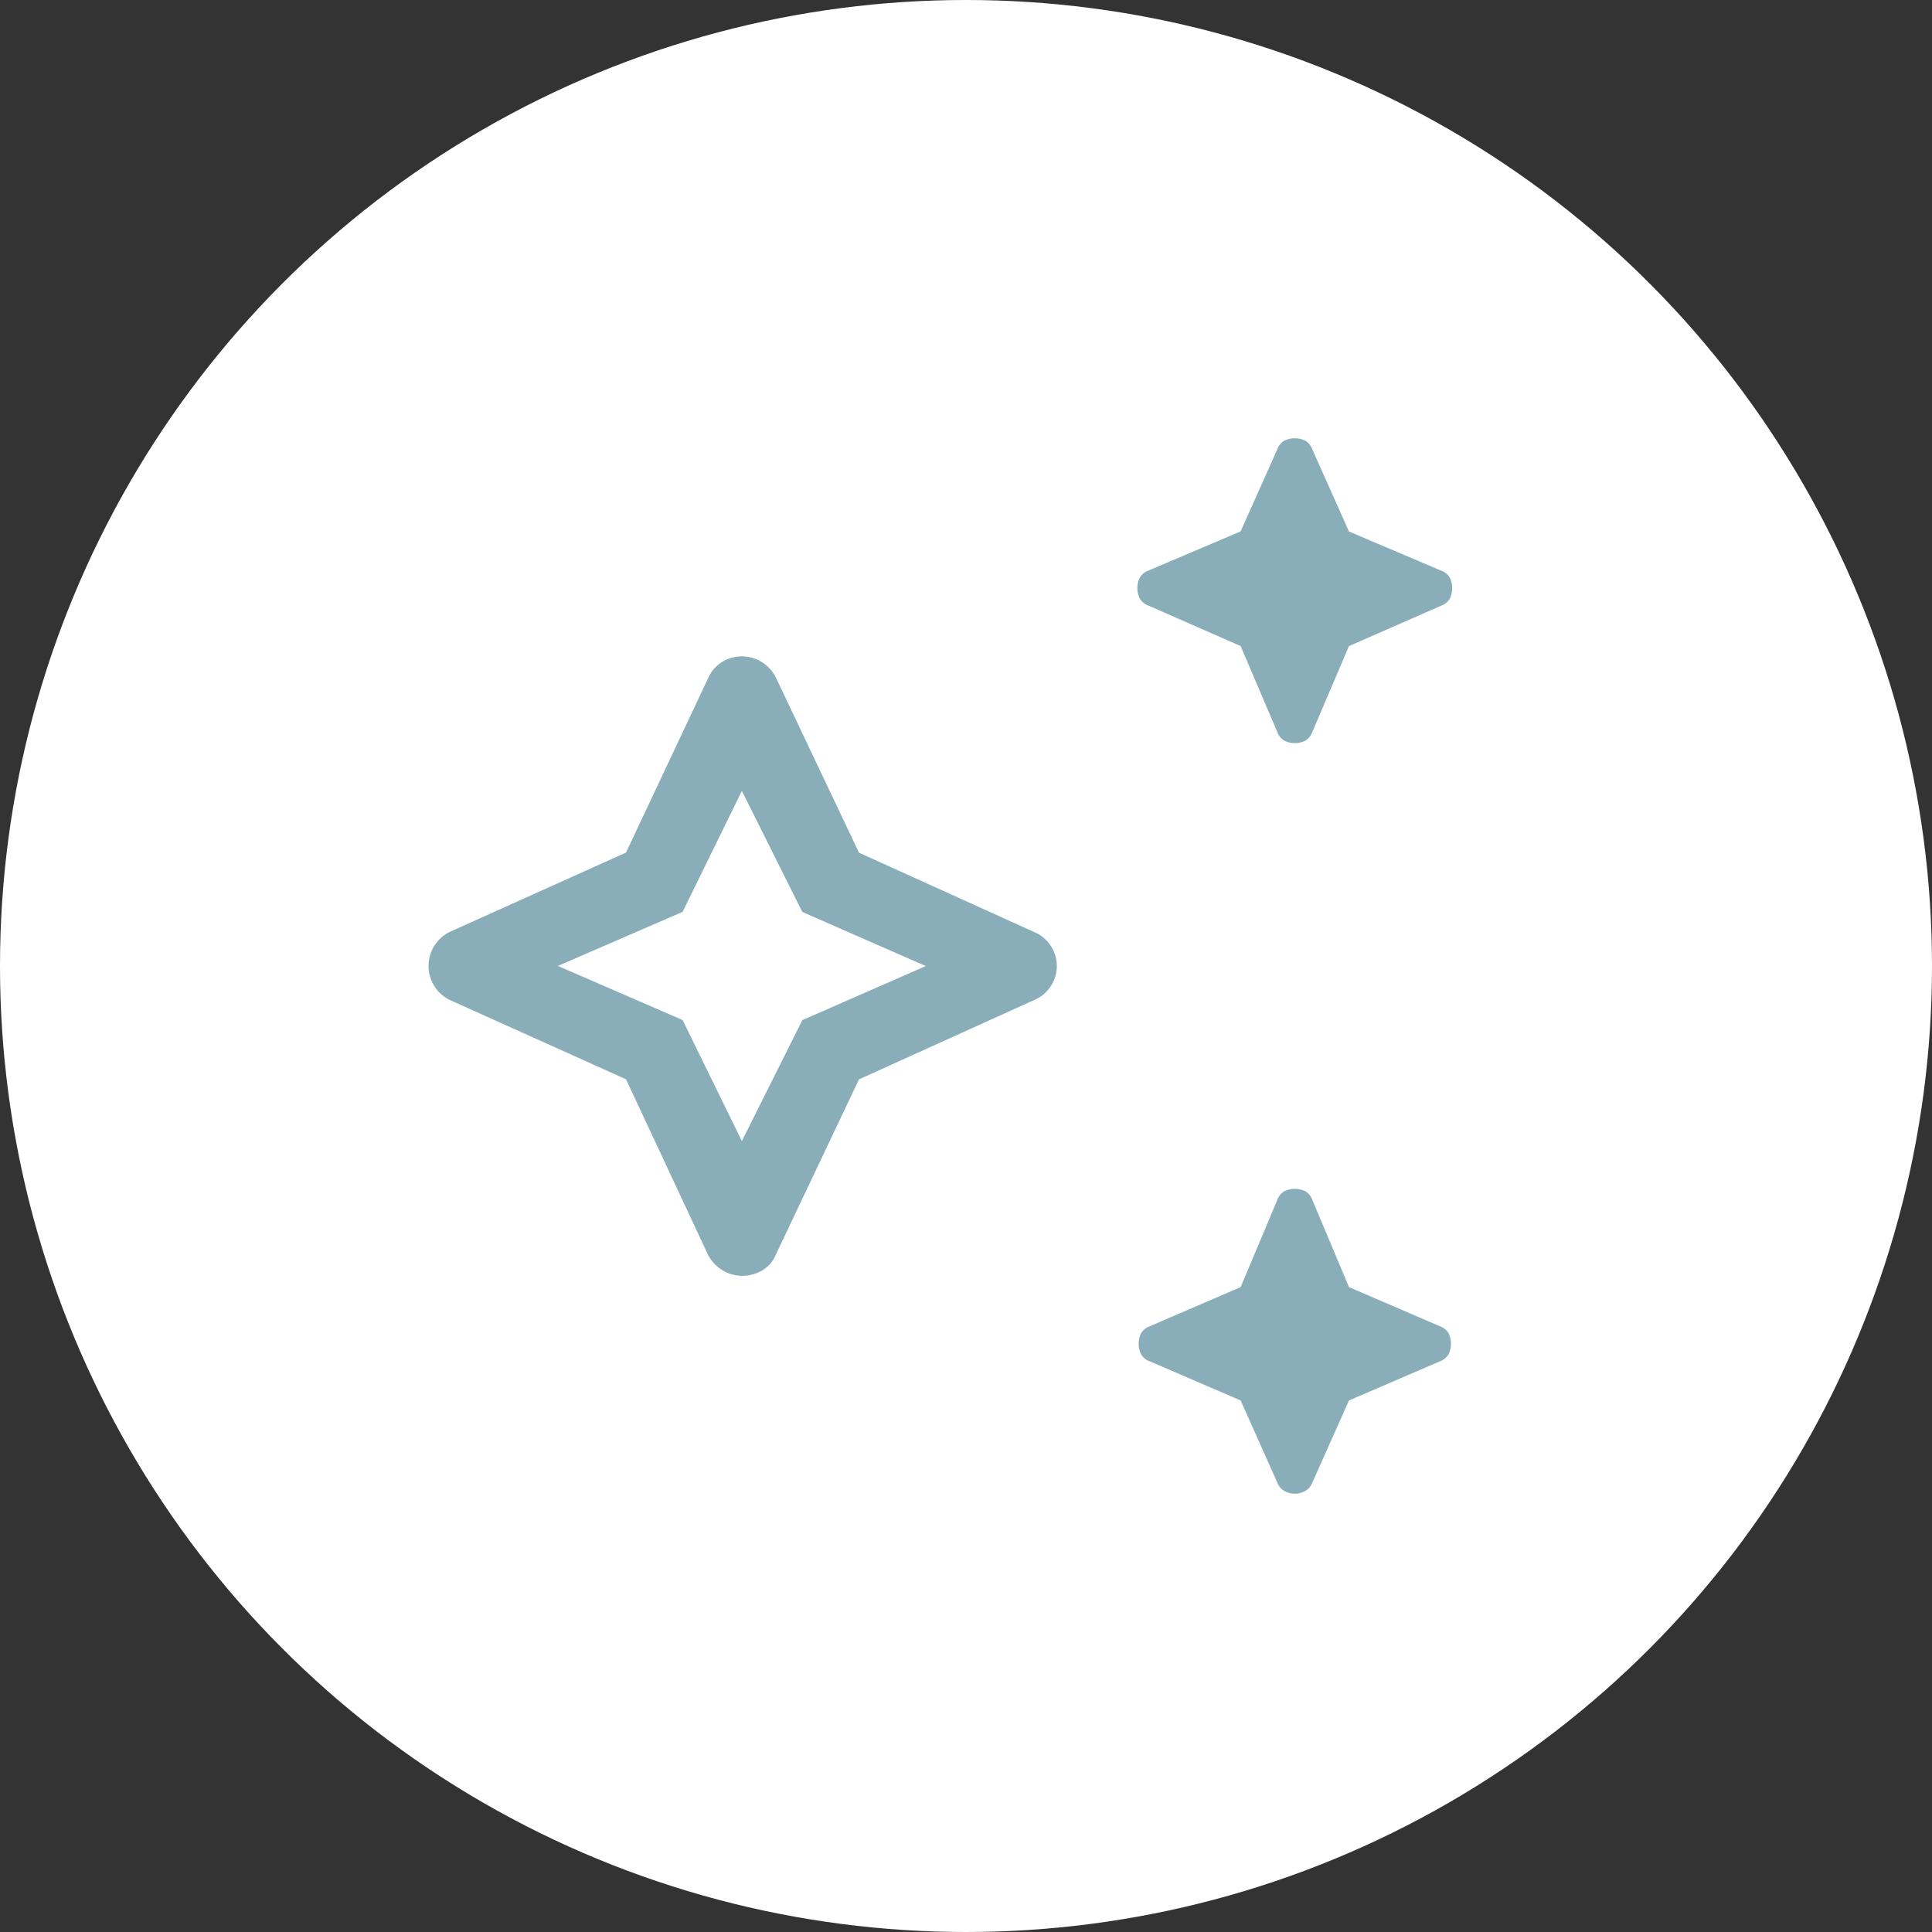 <?xml version="1.0" encoding="UTF-8"?> <svg xmlns="http://www.w3.org/2000/svg" width="75" height="75" viewBox="0 0 75 75"><rect x="0" y="0" width="75" height="75" fill="#333333" stroke="none"/><g transform="translate(-150 -4940.084)"><circle cx="37.5" cy="37.5" r="37.5" transform="translate(150 4940.084)" fill="#fff"></circle><path d="M37.839,14.832a.825.825,0,0,1-.416-.1.653.653,0,0,1-.269-.342l-1.418-3.325L32.167,9.5a.653.653,0,0,1-.342-.269.932.932,0,0,1,0-.831.653.653,0,0,1,.342-.269l3.569-1.516L37.154,3.44a.653.653,0,0,1,.269-.342.932.932,0,0,1,.831,0,.653.653,0,0,1,.269.342l1.418,3.178L43.51,8.134a.653.653,0,0,1,.342.269.932.932,0,0,1,0,.831.653.653,0,0,1-.342.269l-3.569,1.565-1.418,3.325a.653.653,0,0,1-.269.342A.825.825,0,0,1,37.839,14.832Zm0,29.14a.868.868,0,0,1-.391-.1.618.618,0,0,1-.293-.342l-1.418-3.178-3.52-1.516a.653.653,0,0,1-.342-.269.932.932,0,0,1,0-.831.653.653,0,0,1,.342-.269l3.52-1.516,1.418-3.374a.653.653,0,0,1,.269-.342.932.932,0,0,1,.831,0,.653.653,0,0,1,.269.342l1.418,3.374,3.52,1.516a.653.653,0,0,1,.342.269.932.932,0,0,1,0,.831.653.653,0,0,1-.342.269l-3.52,1.516-1.418,3.178a.618.618,0,0,1-.293.342A.868.868,0,0,1,37.839,43.973ZM16.374,35.514a1.506,1.506,0,0,1-1.32-.831l-3.178-6.8-6.845-3.08a1.472,1.472,0,0,1,0-2.64l6.845-3.08,3.178-6.747a1.41,1.41,0,0,1,.562-.66,1.472,1.472,0,0,1,2.078.611l3.227,6.8,6.8,3.08a1.41,1.41,0,0,1,.66.562,1.415,1.415,0,0,1,0,1.516,1.41,1.41,0,0,1-.66.562l-6.8,3.08-3.227,6.8a1.275,1.275,0,0,1-.562.636A1.591,1.591,0,0,1,16.374,35.514Zm0-5.232,2.347-4.694,4.792-2.1-4.792-2.1L16.374,16.69l-2.3,4.694-4.84,2.1,4.84,2.1ZM16.374,23.486Z" transform="translate(162.425 4954.098)" fill="#89aeba"></path></g></svg> 